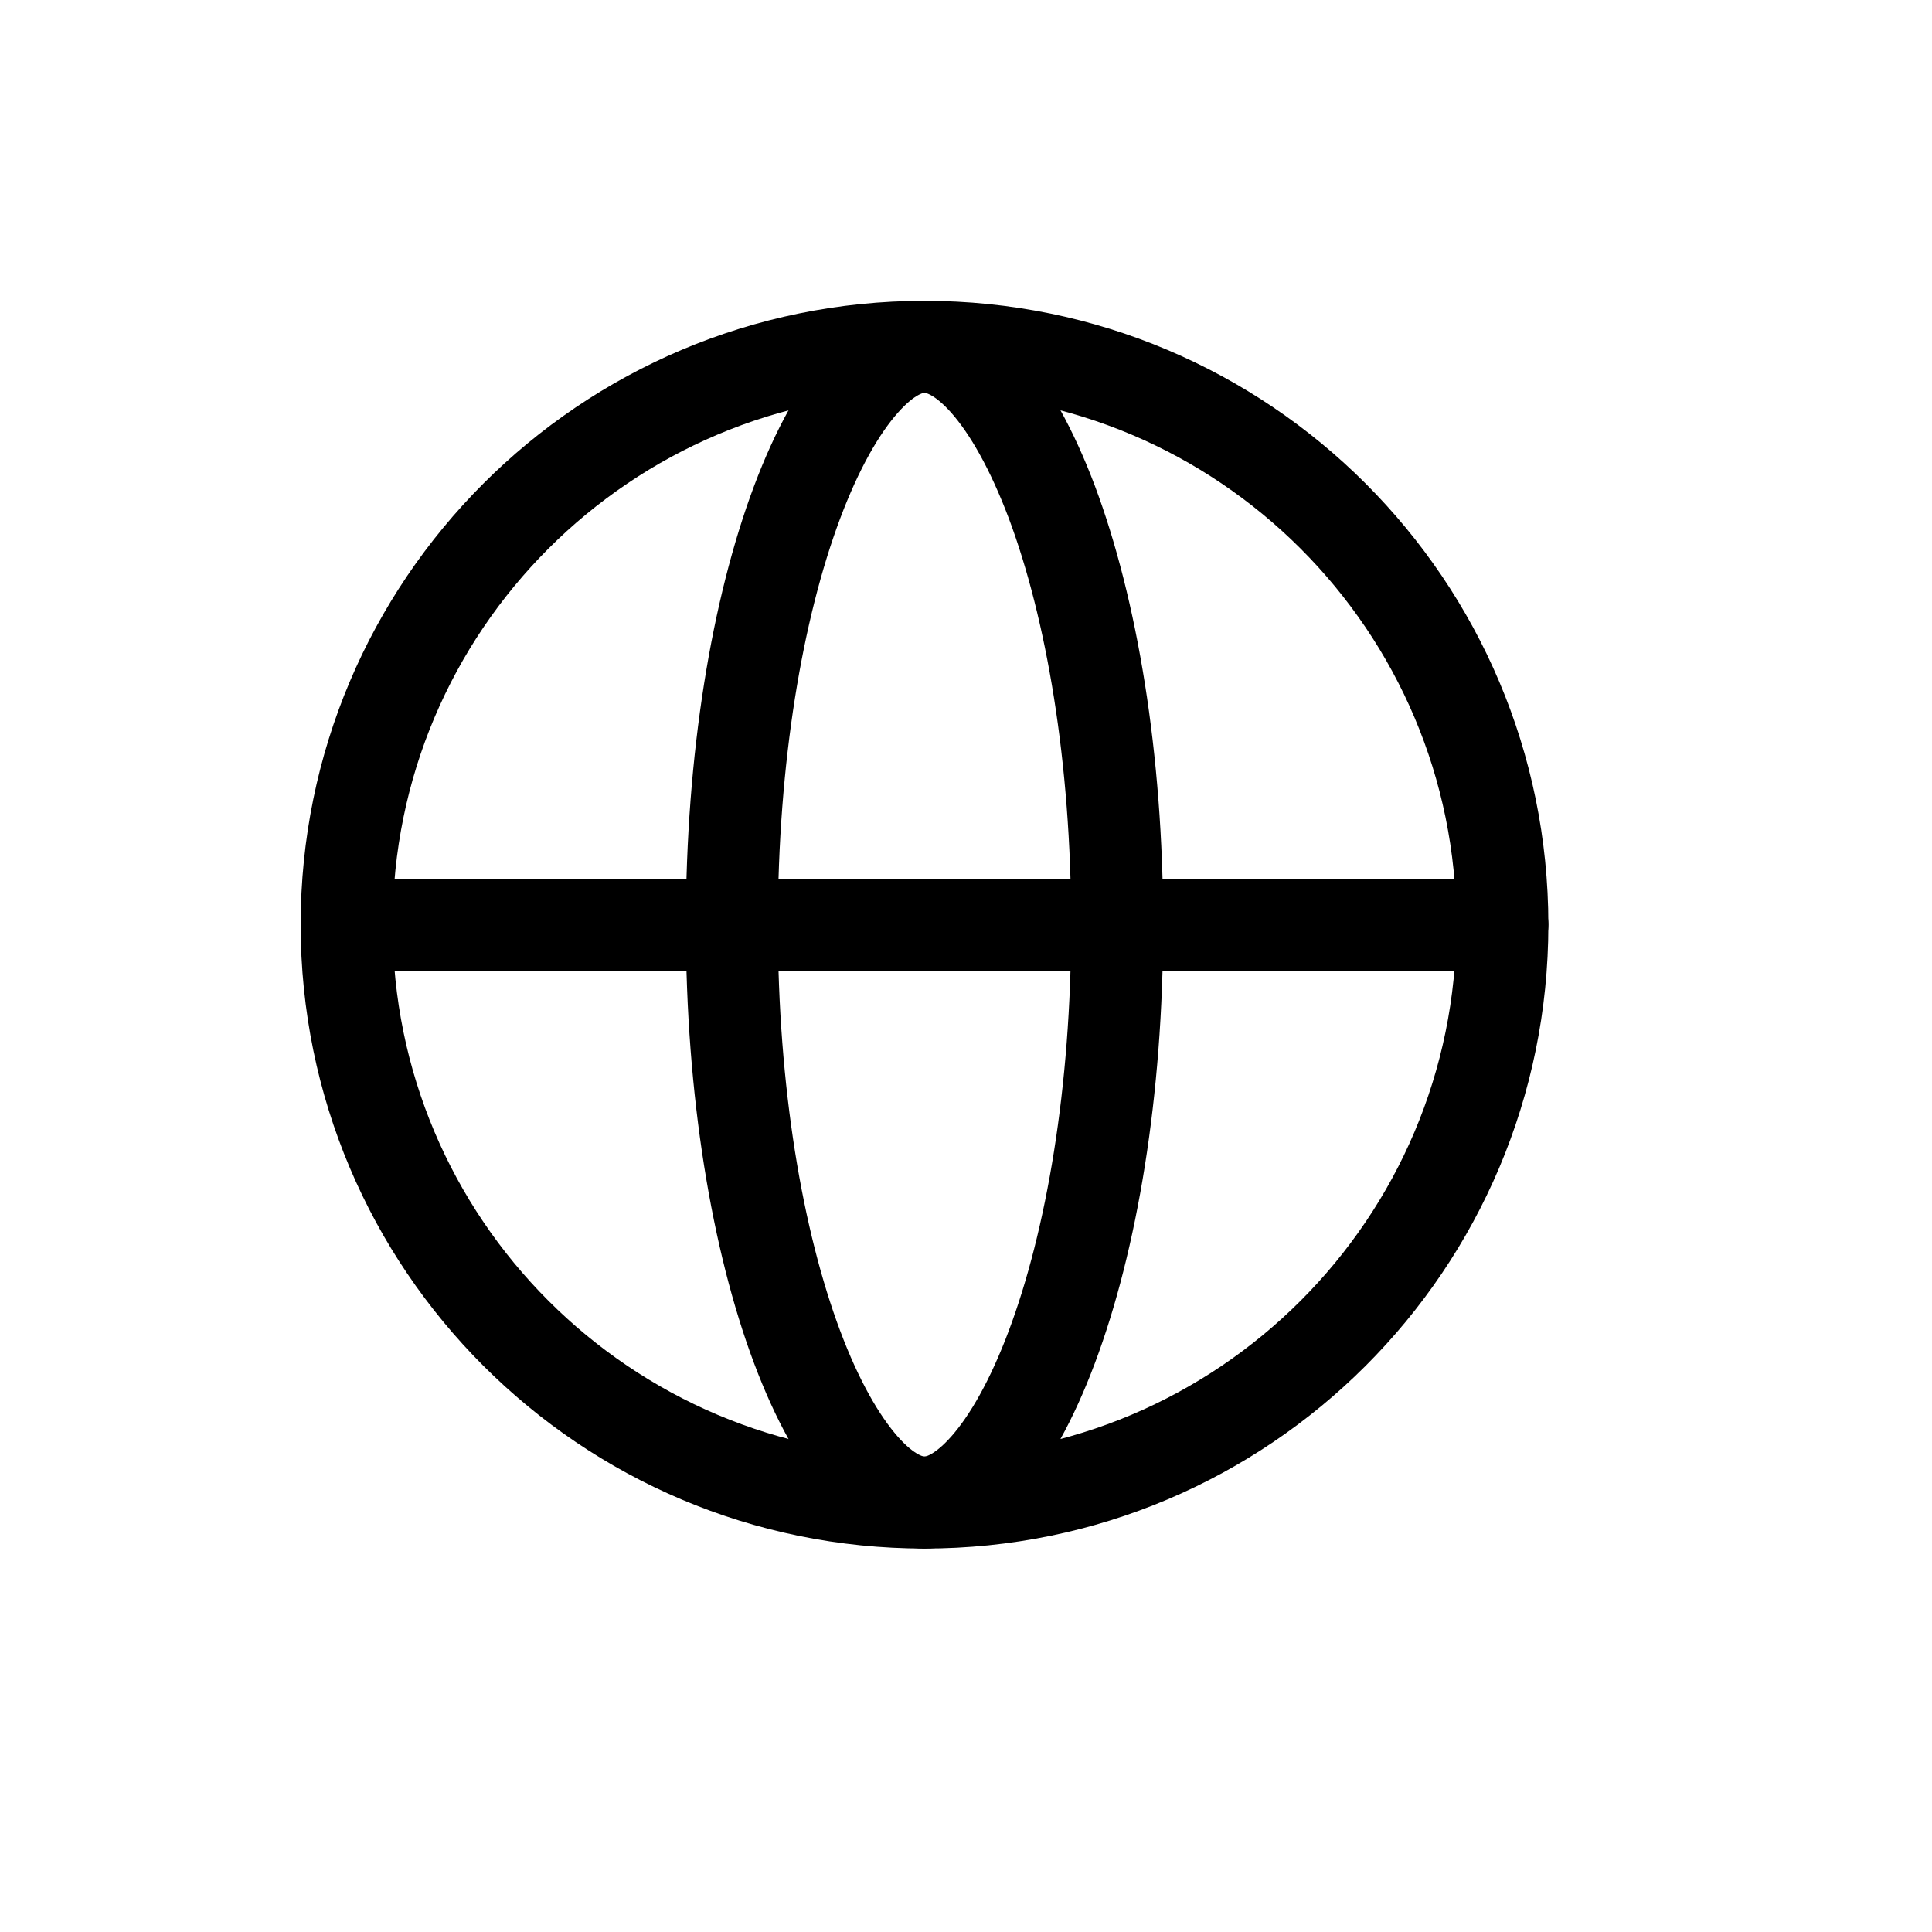 <svg width="21" height="21" viewBox="0 0 21 21" fill="none" xmlns="http://www.w3.org/2000/svg">
<path d="M10.049 16.332C13.518 16.332 16.33 13.52 16.33 10.051C16.33 6.582 13.518 3.77 10.049 3.77C6.58 3.77 3.768 6.582 3.768 10.051C3.768 13.52 6.58 16.332 10.049 16.332Z" stroke="black"/>
<path d="M12.143 10.051C12.143 11.864 11.866 13.487 11.433 14.641C11.216 15.22 10.968 15.659 10.713 15.947C10.458 16.234 10.233 16.332 10.049 16.332C9.865 16.332 9.638 16.234 9.384 15.947C9.13 15.659 8.881 15.22 8.664 14.641C8.231 13.487 7.955 11.864 7.955 10.051C7.955 8.238 8.231 6.615 8.664 5.46C8.881 4.882 9.13 4.442 9.385 4.155C9.639 3.868 9.865 3.77 10.049 3.77C10.233 3.77 10.459 3.868 10.714 4.155C10.968 4.442 11.216 4.882 11.434 5.46C11.866 6.615 12.143 8.238 12.143 10.051Z" stroke="black"/>
<path d="M3.768 10.051H16.33" stroke="black" stroke-linecap="round"/>
</svg>
